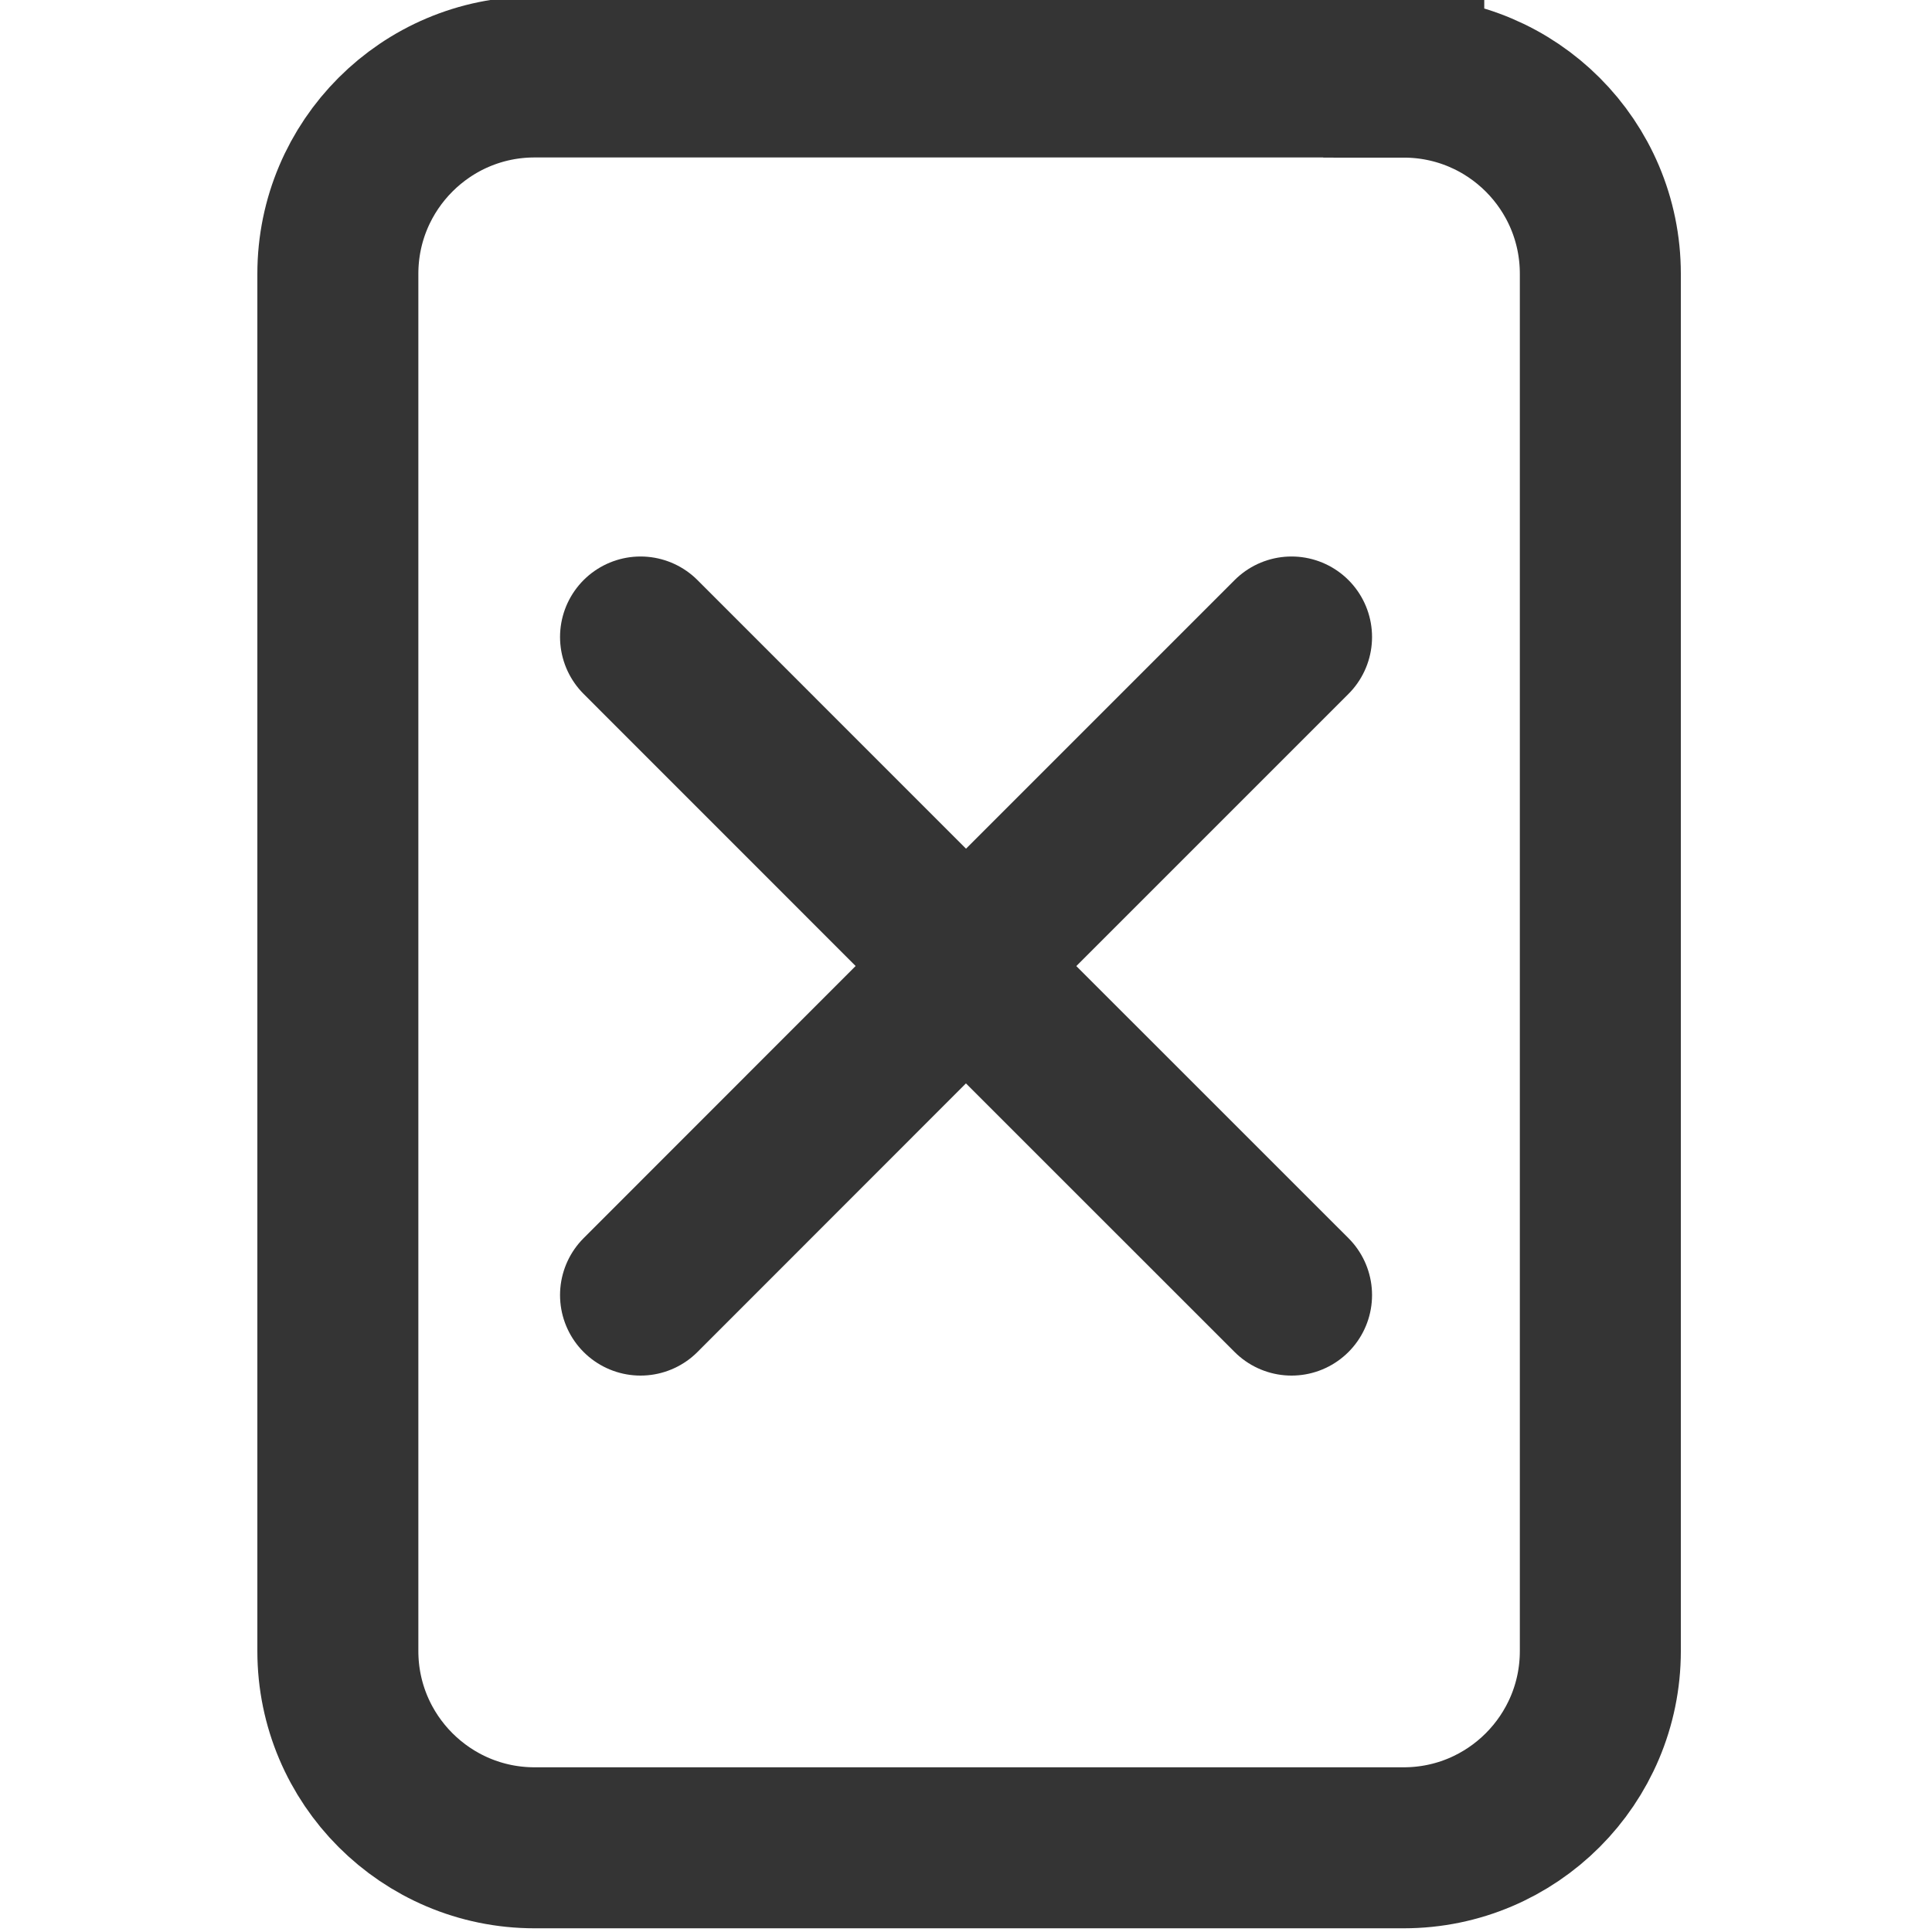 <?xml version="1.0" encoding="utf-8"?>
<!-- Generator: Adobe Illustrator 16.0.0, SVG Export Plug-In . SVG Version: 6.00 Build 0)  -->
<!DOCTYPE svg PUBLIC "-//W3C//DTD SVG 1.1//EN" "http://www.w3.org/Graphics/SVG/1.1/DTD/svg11.dtd">
<svg version="1.1" id="Layer_1" xmlns="http://www.w3.org/2000/svg" xmlns:xlink="http://www.w3.org/1999/xlink" x="0px" y="0px"
	 width="24px" height="24px" viewBox="0 0 24 24" enable-background="new 0 0 24 24" xml:space="preserve">
<path fill="none" stroke="#343434" stroke-width="2" stroke-miterlimit="10" d="M17.438,0.958c1.349,0,2.442,1.094,2.442,2.443
	V20.51c0,1.348-1.094,2.444-2.442,2.444H6.641c-1.35,0-2.444-1.097-2.444-2.444V3.401c0-1.349,1.095-2.445,2.444-2.445h10.797V0.958
	z"/>
<g>
	
		<line fill="none" stroke="#343434" stroke-width="2" stroke-linecap="round" stroke-linejoin="round" stroke-miterlimit="10" x1="11.956" y1="12.001" x2="16.044" y2="7.913"/>
	
		<line fill="none" stroke="#343434" stroke-width="2" stroke-linecap="round" stroke-linejoin="round" stroke-miterlimit="10" x1="11.956" y1="12.001" x2="16.044" y2="16.088"/>
</g>
<g>
	
		<line fill="none" stroke="#343434" stroke-width="2" stroke-linecap="round" stroke-linejoin="round" stroke-miterlimit="10" x1="7.957" y1="7.913" x2="12.043" y2="12"/>
	
		<line fill="none" stroke="#343434" stroke-width="2" stroke-linecap="round" stroke-linejoin="round" stroke-miterlimit="10" x1="7.957" y1="16.088" x2="12.043" y2="12"/>
</g>
</svg>
